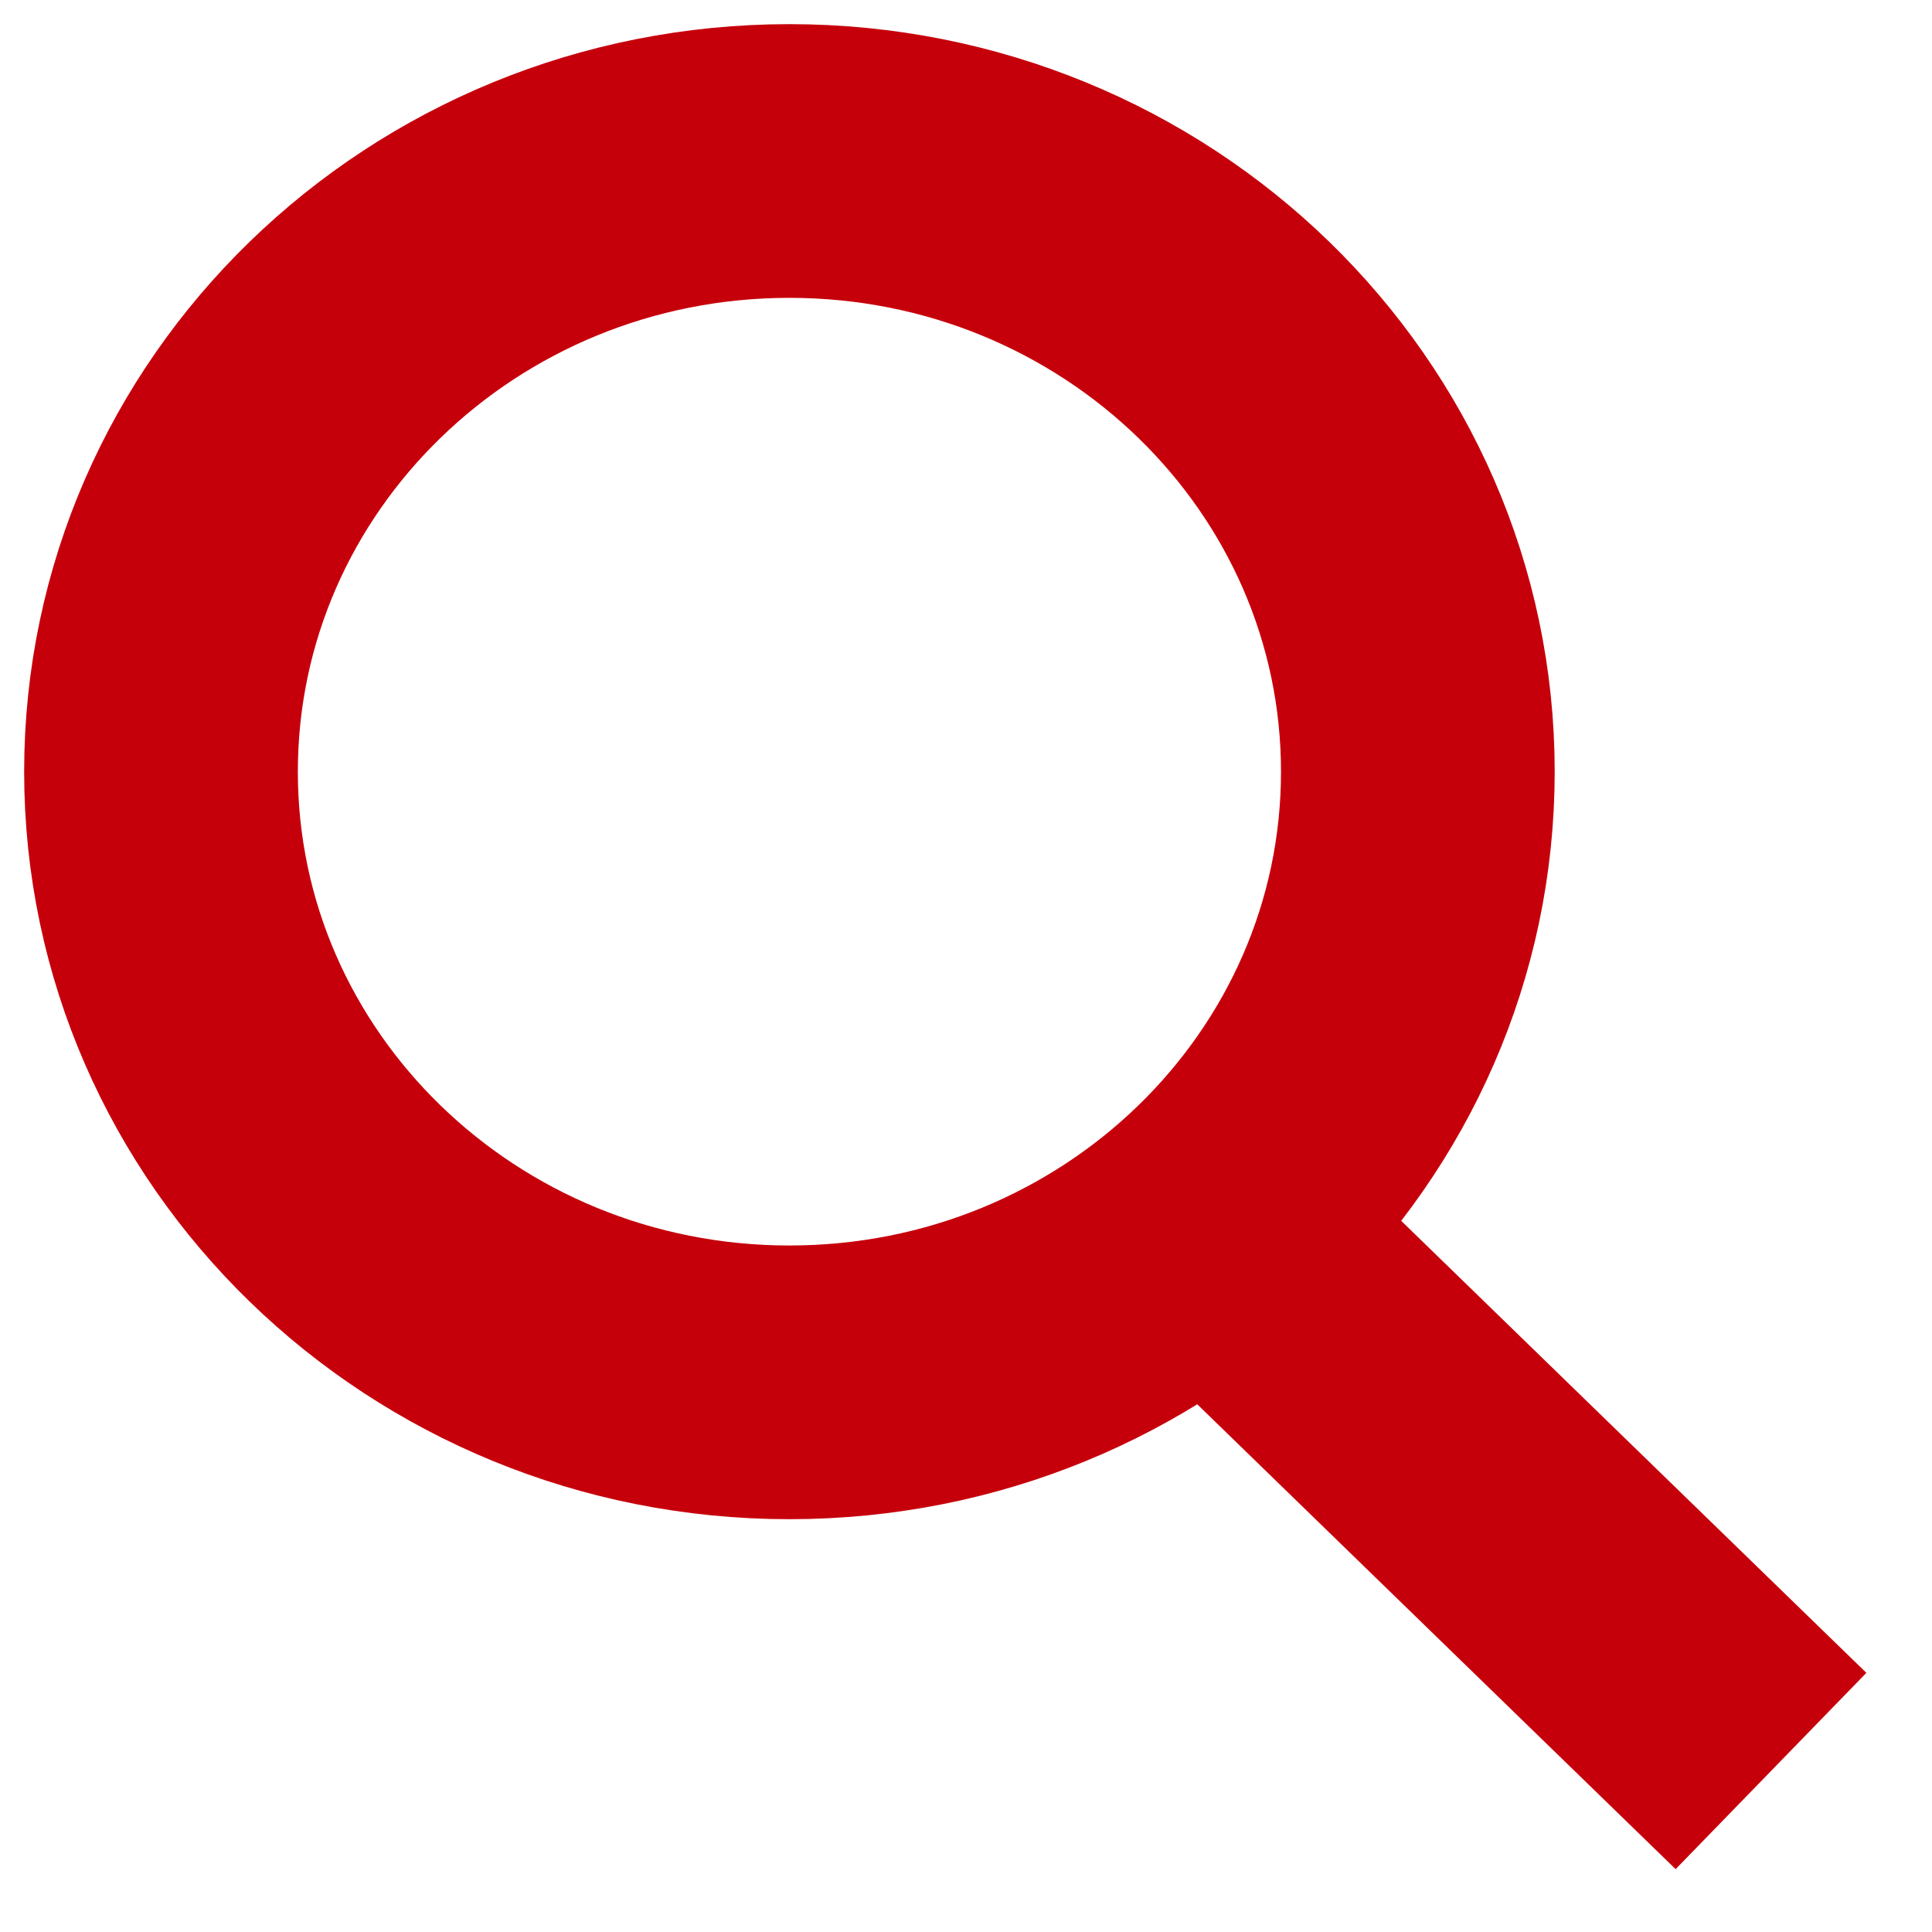 <svg width="24" height="24" viewBox="0 0 24 24" fill="none" xmlns="http://www.w3.org/2000/svg">
<path d="M15.806 15.981L22 22M17.613 9.586C17.613 13.776 14.118 17.172 9.806 17.172C5.495 17.172 2 13.776 2 9.586C2 5.396 5.495 2 9.806 2C14.118 2 17.613 5.396 17.613 9.586Z" stroke="#C6000B" stroke-width="3.4" stroke-linejoin="round"/>
</svg>
